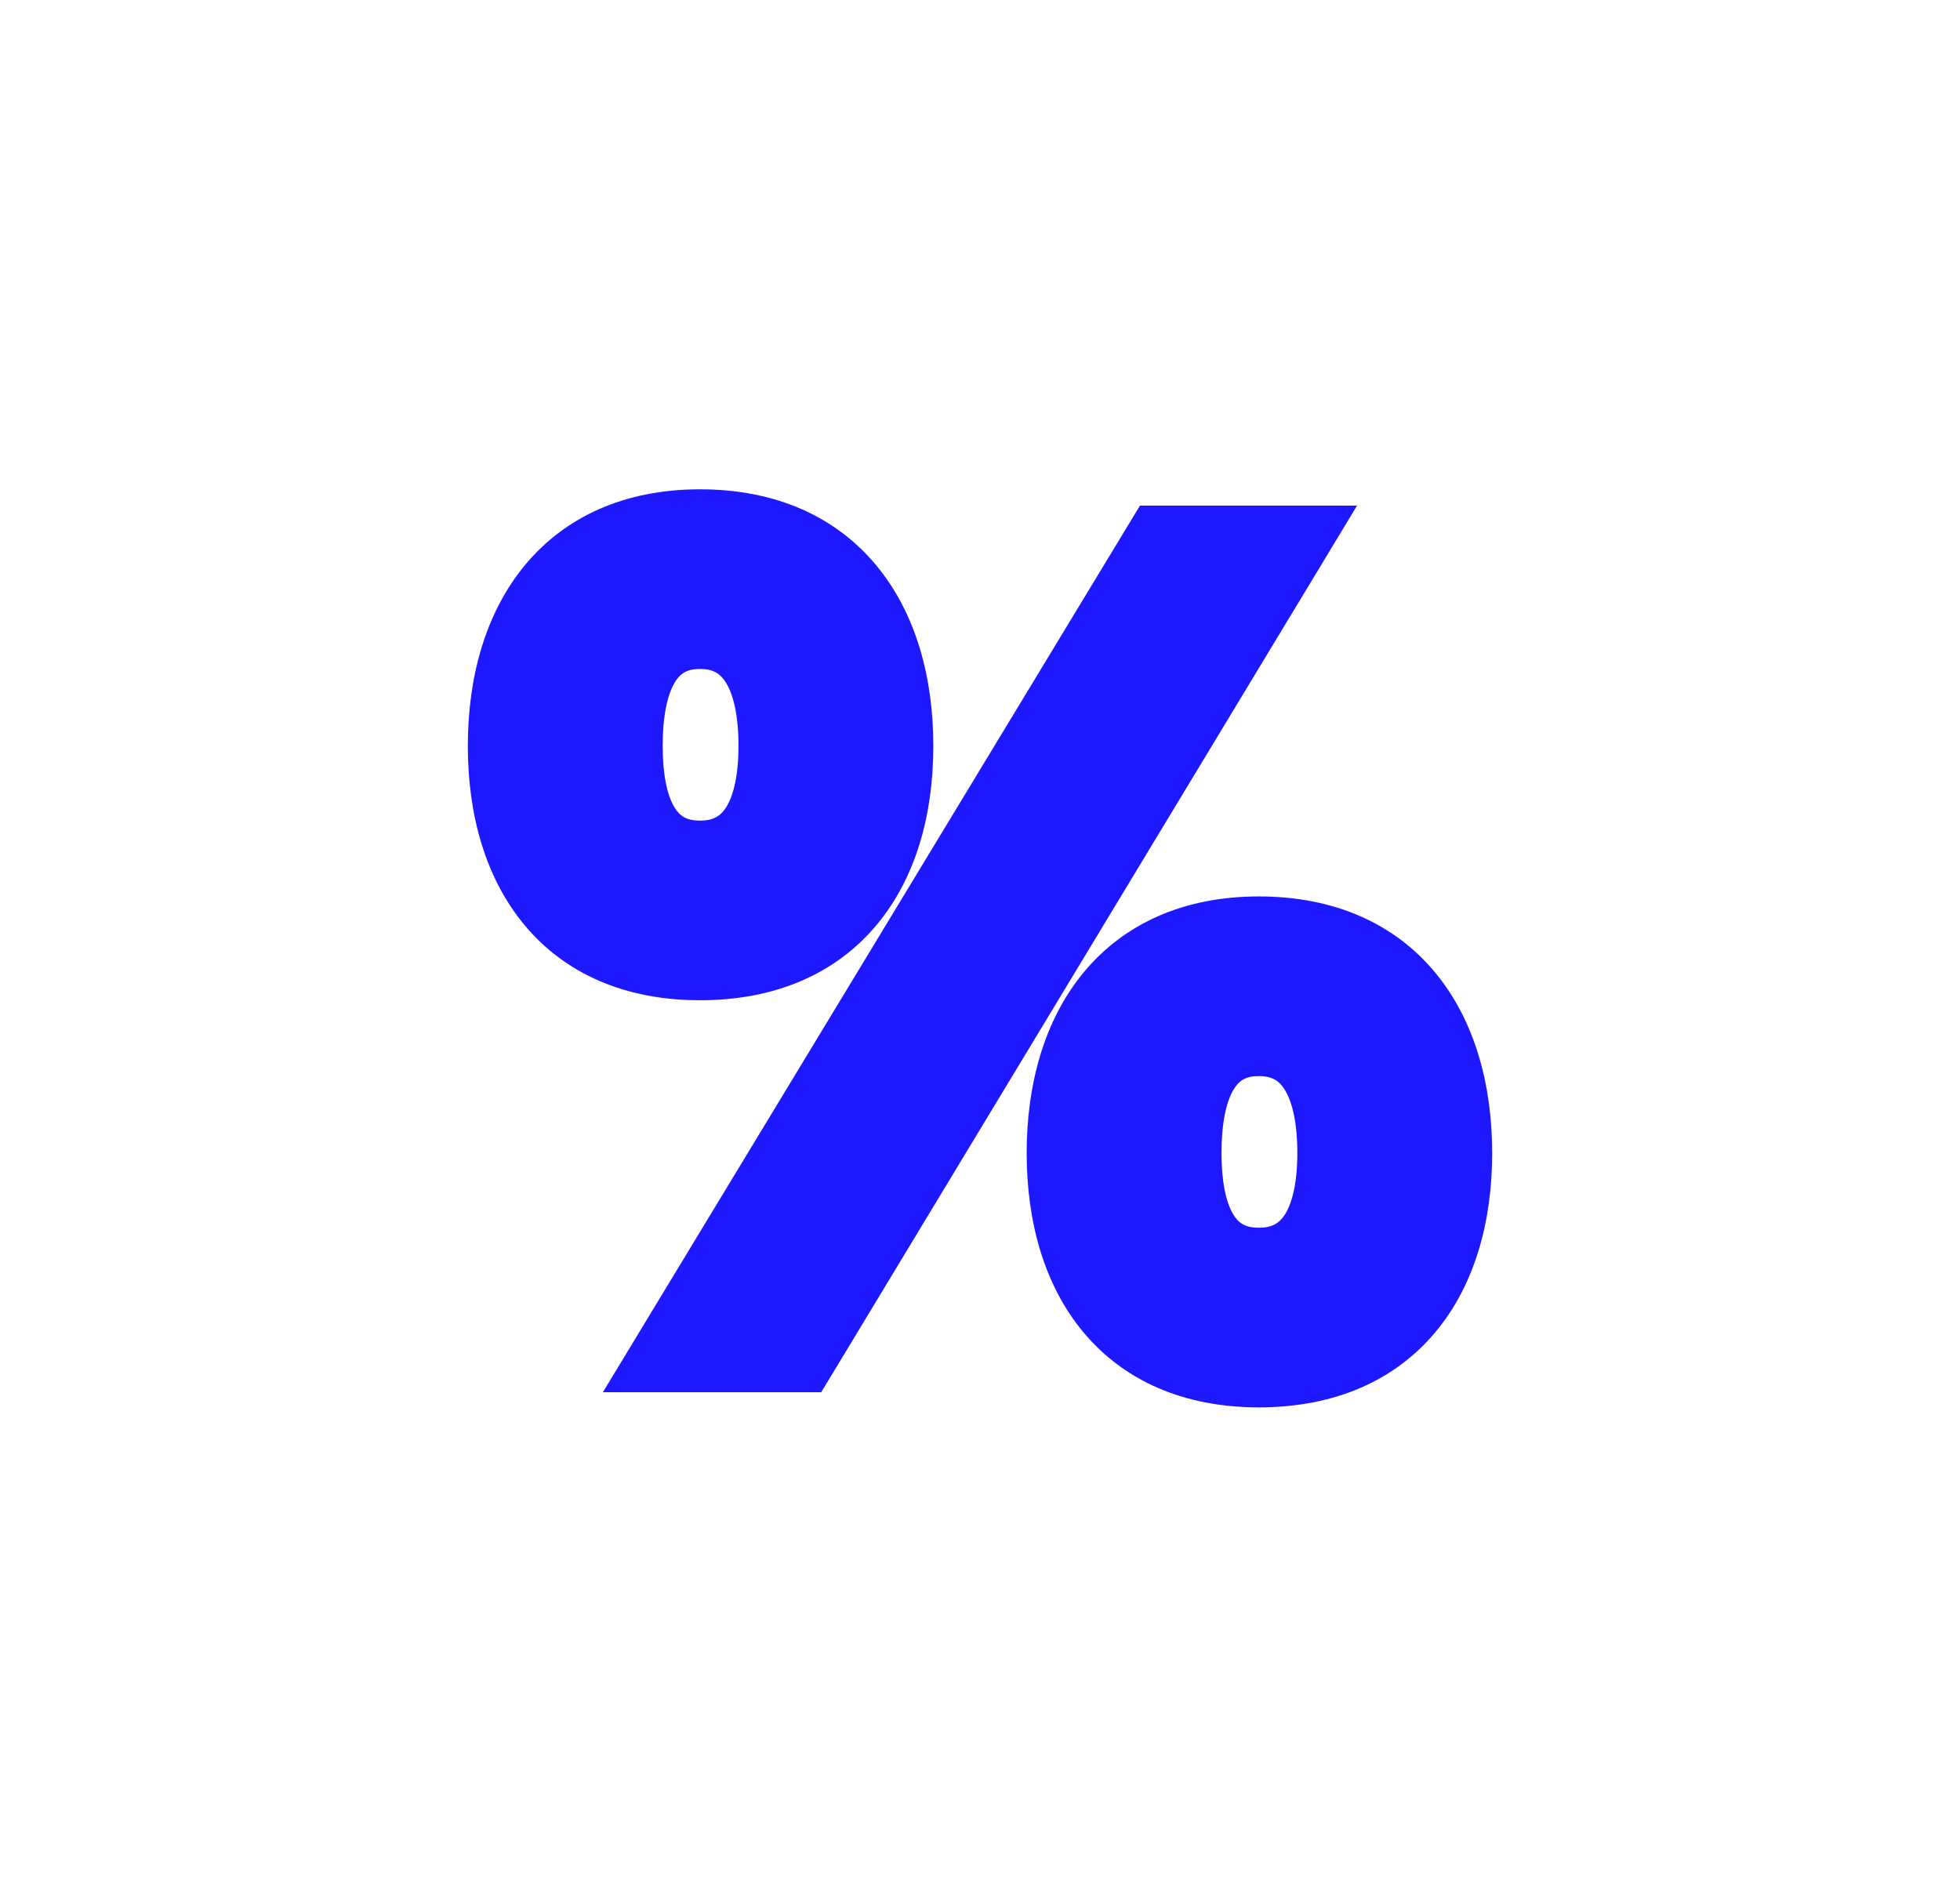 <svg width="84" height="81" viewBox="0 0 84 81" fill="none" xmlns="http://www.w3.org/2000/svg">
<g filter="url(#filter0_d)">
<path d="M34.35 50.173L55.5 15.173H49.7L28.5 50.173H34.35ZM30 14.473C24.3 14.473 21.55 18.573 21.55 23.973C21.55 29.373 24.3 33.373 30 33.373C35.75 33.373 38.5 29.373 38.5 23.973C38.5 18.573 35.75 14.473 30 14.473ZM30 28.673C27.75 28.673 26.9 26.723 26.9 23.973C26.9 21.173 27.75 19.173 30 19.173C32.25 19.173 33.15 21.173 33.15 23.973C33.15 26.723 32.25 28.673 30 28.673ZM53.95 31.923C48.25 31.923 45.5 36.023 45.5 41.423C45.5 46.823 48.25 50.823 53.95 50.823C59.7 50.823 62.45 46.823 62.45 41.423C62.45 36.023 59.7 31.923 53.95 31.923ZM53.95 46.123C51.7 46.123 50.85 44.173 50.85 41.423C50.85 38.623 51.7 36.623 53.95 36.623C56.2 36.623 57.1 38.623 57.1 41.423C57.1 44.173 56.2 46.123 53.95 46.123Z" fill="#1D18FF"/>
<path d="M34.35 50.173V51.673H35.196L35.634 50.949L34.35 50.173ZM55.5 15.173L56.784 15.949L58.159 13.673H55.5V15.173ZM49.7 15.173V13.673H48.855L48.417 14.396L49.7 15.173ZM28.5 50.173L27.217 49.396L25.838 51.673H28.5V50.173ZM35.634 50.949L56.784 15.949L54.216 14.397L33.066 49.397L35.634 50.949ZM55.5 13.673H49.7V16.673H55.5V13.673ZM48.417 14.396L27.217 49.396L29.783 50.95L50.983 15.95L48.417 14.396ZM28.5 51.673H34.35V48.673H28.5V51.673ZM30 12.973C26.757 12.973 24.198 14.158 22.48 16.244C20.796 18.289 20.05 21.038 20.05 23.973H23.05C23.05 21.507 23.679 19.507 24.795 18.151C25.877 16.838 27.543 15.973 30 15.973V12.973ZM20.05 23.973C20.05 26.908 20.796 29.637 22.487 31.66C24.21 33.722 26.77 34.873 30 34.873V31.873C27.53 31.873 25.865 31.024 24.788 29.736C23.679 28.409 23.05 26.438 23.05 23.973H20.05ZM30 34.873C33.251 34.873 35.823 33.725 37.555 31.662C39.254 29.639 40 26.908 40 23.973H37C37 26.438 36.371 28.407 35.257 29.733C34.177 31.021 32.499 31.873 30 31.873V34.873ZM40 23.973C40 21.039 39.254 18.288 37.562 16.242C35.836 14.155 33.264 12.973 30 12.973V15.973C32.486 15.973 34.164 16.841 35.25 18.154C36.371 19.508 37 21.507 37 23.973H40ZM30 27.173C29.406 27.173 29.12 26.966 28.896 26.588C28.604 26.096 28.4 25.239 28.4 23.973H25.4C25.4 25.456 25.621 26.95 26.317 28.12C27.08 29.405 28.344 30.173 30 30.173V27.173ZM28.4 23.973C28.4 22.679 28.604 21.791 28.903 21.276C29.136 20.876 29.424 20.673 30 20.673V17.673C28.326 17.673 27.064 18.47 26.309 19.769C25.621 20.955 25.4 22.467 25.4 23.973H28.4ZM30 20.673C30.581 20.673 30.887 20.882 31.13 21.29C31.437 21.805 31.65 22.69 31.65 23.973H34.65C34.65 22.455 34.413 20.941 33.708 19.755C32.938 18.464 31.669 17.673 30 17.673V20.673ZM31.65 23.973C31.65 25.227 31.437 26.082 31.138 26.574C30.902 26.96 30.599 27.173 30 27.173V30.173C31.651 30.173 32.923 29.41 33.7 28.134C34.413 26.964 34.65 25.468 34.65 23.973H31.65ZM53.95 30.423C50.707 30.423 48.148 31.608 46.43 33.694C44.746 35.739 44 38.489 44 41.423H47C47 38.957 47.629 36.957 48.745 35.601C49.827 34.288 51.493 33.423 53.95 33.423V30.423ZM44 41.423C44 44.358 44.746 47.087 46.437 49.11C48.16 51.172 50.72 52.323 53.95 52.323V49.323C51.48 49.323 49.815 48.474 48.738 47.186C47.629 45.859 47 43.888 47 41.423H44ZM53.95 52.323C57.201 52.323 59.773 51.175 61.505 49.112C63.204 47.089 63.95 44.358 63.95 41.423H60.95C60.95 43.888 60.321 45.857 59.207 47.183C58.127 48.471 56.449 49.323 53.95 49.323V52.323ZM63.95 41.423C63.95 38.489 63.204 35.737 61.512 33.692C59.786 31.605 57.214 30.423 53.95 30.423V33.423C56.436 33.423 58.114 34.291 59.2 35.604C60.321 36.958 60.95 38.957 60.95 41.423H63.95ZM53.95 44.623C53.356 44.623 53.07 44.416 52.846 44.038C52.554 43.546 52.35 42.689 52.35 41.423H49.35C49.35 42.907 49.571 44.4 50.267 45.57C51.03 46.855 52.294 47.623 53.95 47.623V44.623ZM52.35 41.423C52.35 40.129 52.554 39.241 52.853 38.726C53.086 38.326 53.374 38.123 53.95 38.123V35.123C52.276 35.123 51.014 35.92 50.259 37.219C49.571 38.405 49.35 39.917 49.35 41.423H52.35ZM53.95 38.123C54.532 38.123 54.837 38.332 55.08 38.74C55.387 39.255 55.6 40.14 55.6 41.423H58.6C58.6 39.905 58.363 38.391 57.657 37.205C56.889 35.914 55.618 35.123 53.95 35.123V38.123ZM55.6 41.423C55.6 42.677 55.387 43.532 55.088 44.024C54.852 44.41 54.549 44.623 53.95 44.623V47.623C55.601 47.623 56.873 46.86 57.65 45.584C58.363 44.414 58.6 42.918 58.6 41.423H55.6Z" fill="#1D18FF"/>
</g>
<defs>
<filter id="filter0_d" x="0.05" y="0.973" width="83.9" height="79.35" filterUnits="userSpaceOnUse" color-interpolation-filters="sRGB">
<feFlood flood-opacity="0" result="BackgroundImageFix"/>
<feColorMatrix in="SourceAlpha" type="matrix" values="0 0 0 0 0 0 0 0 0 0 0 0 0 0 0 0 0 0 127 0"/>
<feOffset dy="8"/>
<feGaussianBlur stdDeviation="10"/>
<feColorMatrix type="matrix" values="0 0 0 0 0.114 0 0 0 0 0.096 0 0 0 0 1 0 0 0 0.53 0"/>
<feBlend mode="normal" in2="BackgroundImageFix" result="effect1_dropShadow"/>
<feBlend mode="normal" in="SourceGraphic" in2="effect1_dropShadow" result="shape"/>
</filter>
</defs>
</svg>
